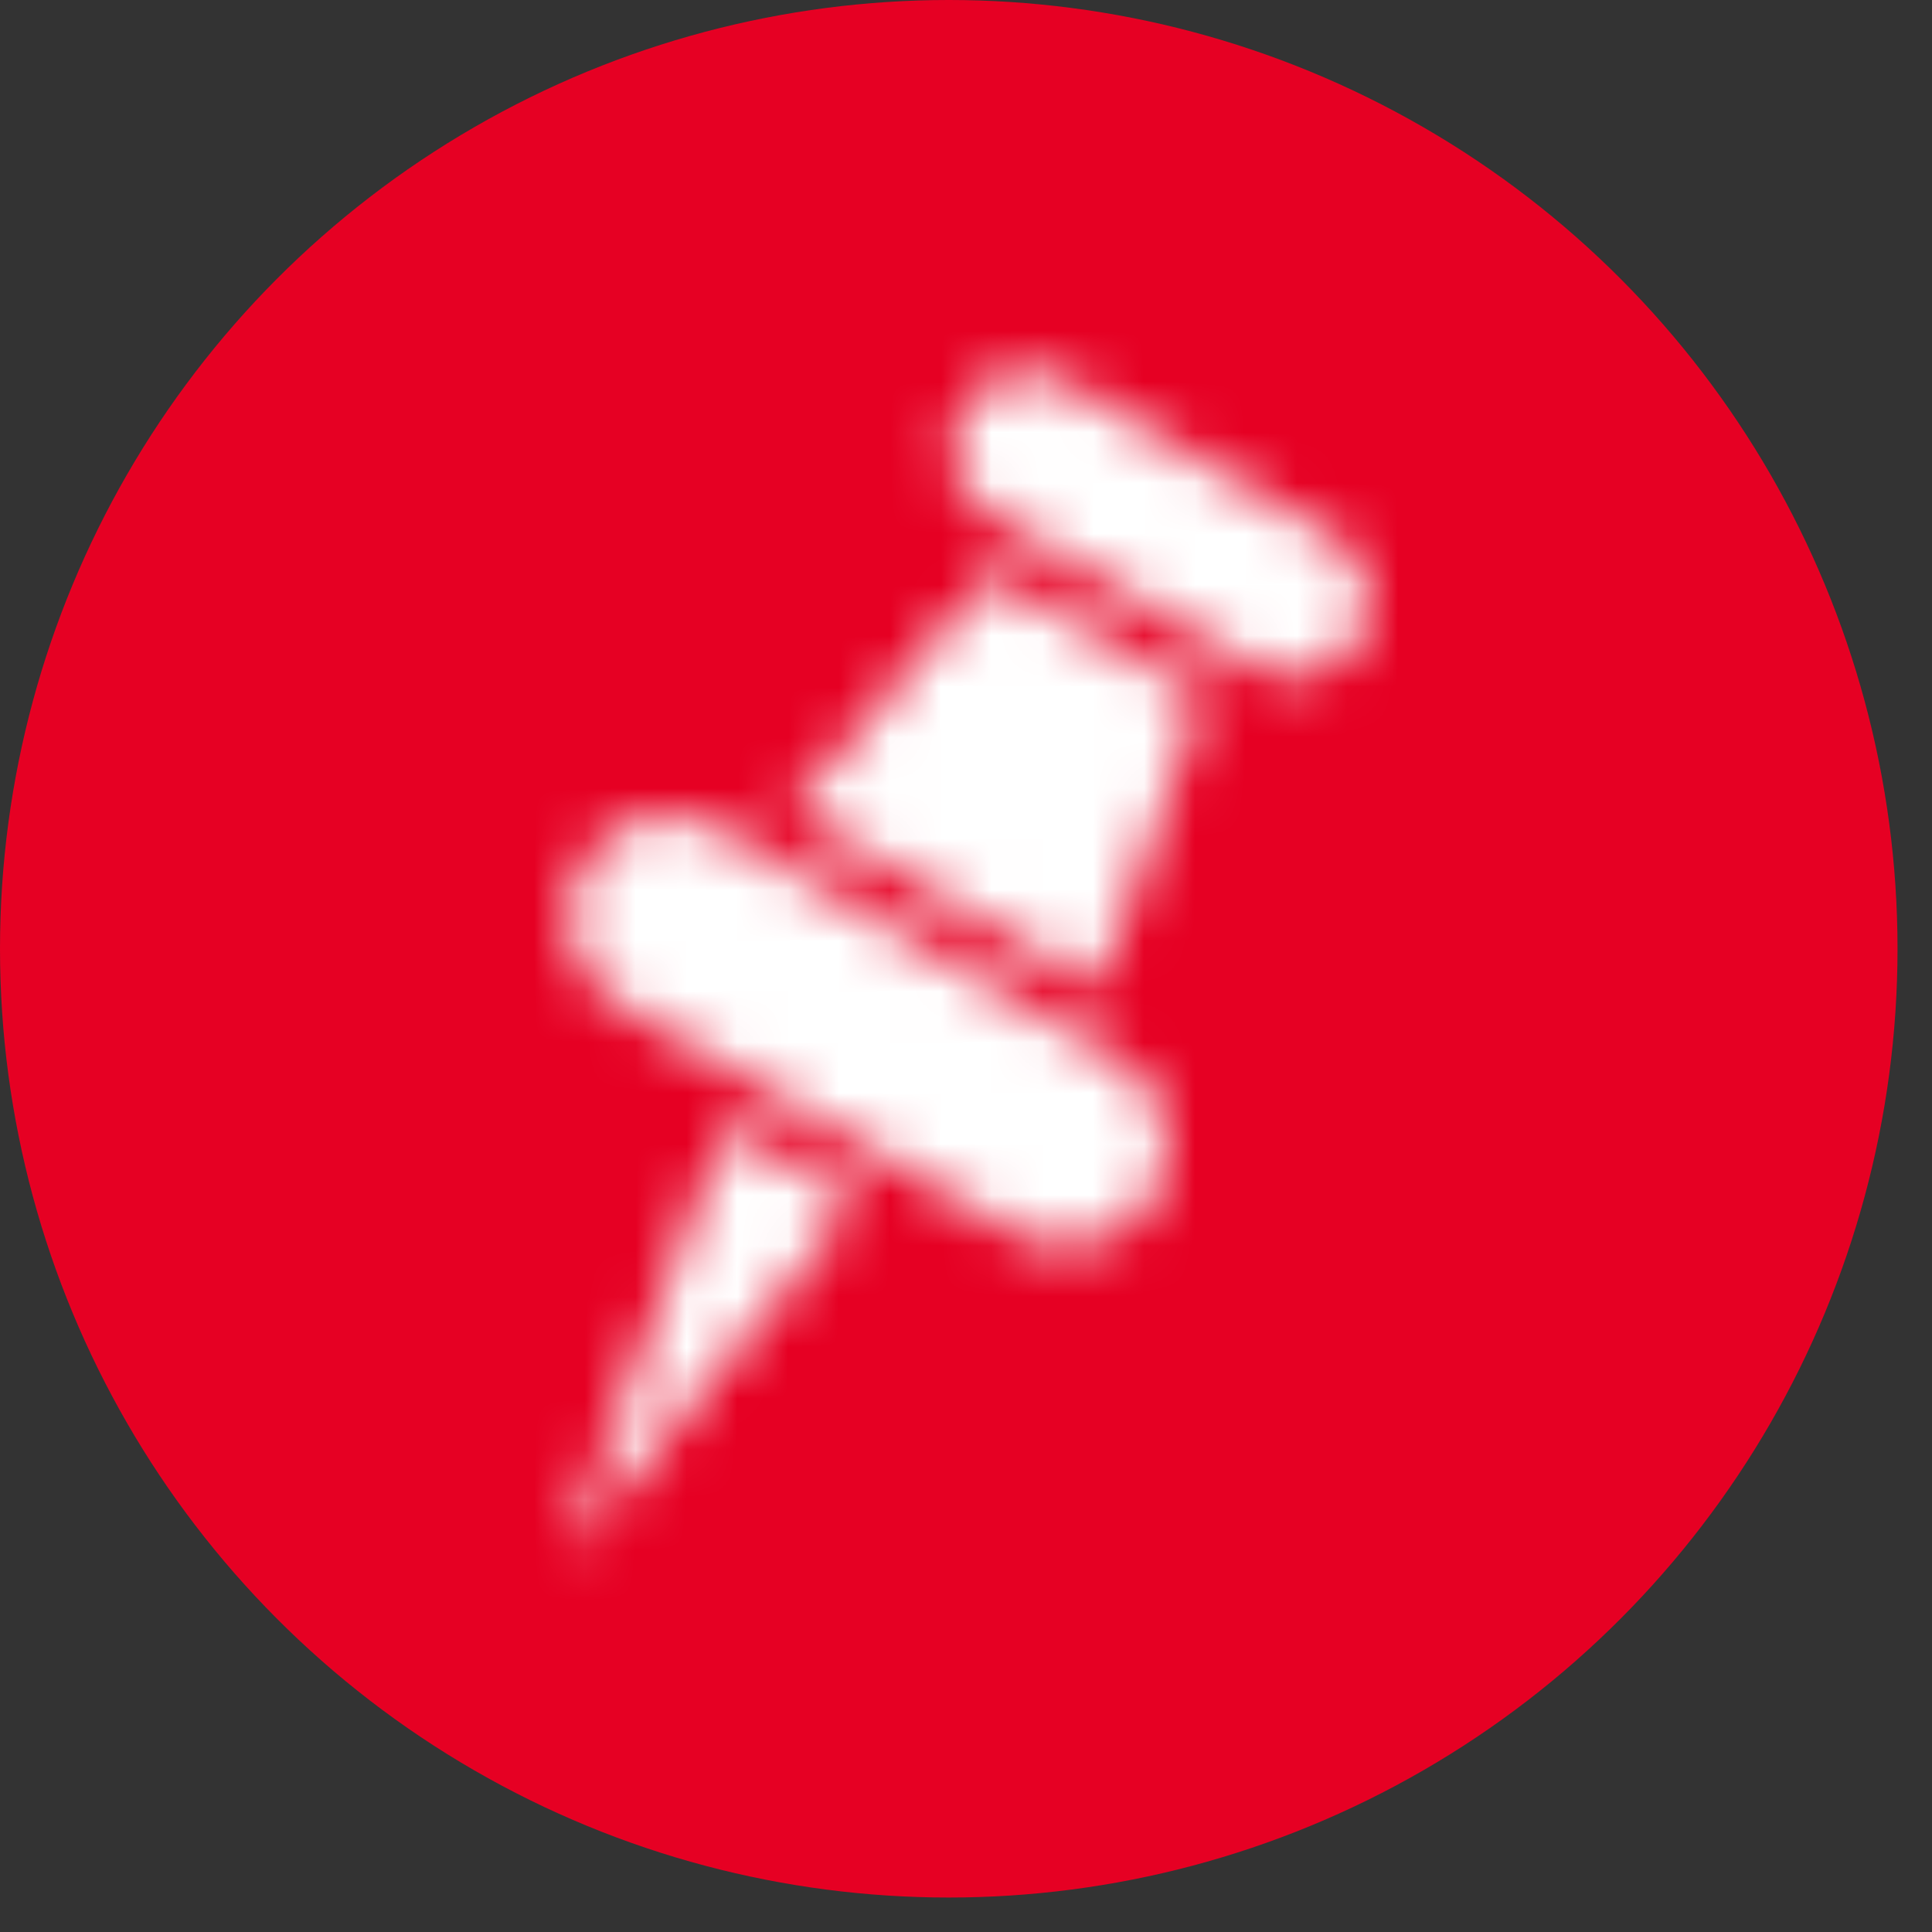 <svg height="38" viewBox="0 0 38 38" width="38" xmlns="http://www.w3.org/2000/svg" xmlns:xlink="http://www.w3.org/1999/xlink"><rect x="0" y="0" width="38" height="38" fill="#333333" stroke="none"/><defs><path id="a" d="m10.973 13.802-7.794-4.5c-.956-.553-2.18-.225-2.732.731-.552.957-.224 2.18.732 2.732l7.793 4.5c.957.553 2.18.225 2.732-.732.554-.956.226-2.179-.731-2.731zm-6.428-4.866 6.062 3.5 2.062-5.738-4.186-2.416zm-4.469 14.74 5.799-7.044-2.598-1.5zm15.098-20.151-5.195-3c-.718-.414-1.635-.169-2.049.549-.415.718-.168 1.635.549 2.049l5.196 3c.718.414 1.635.169 2.049-.549s.168-1.635-.55-2.049z"/><mask id="b" fill="#fff"><use fill="#fff" fill-rule="evenodd" xlink:href="#a"/></mask></defs><g fill="none" fill-rule="evenodd"><circle cx="18.661" cy="18.661" fill="#e60023" r="18.661"/><g transform="translate(11 7)"><use fill="none" xlink:href="#a"/><g fill="#fff" mask="url(#b)"><path d="m0 0h100v40h-100z" transform="translate(-42 -8)"/></g></g></g></svg>